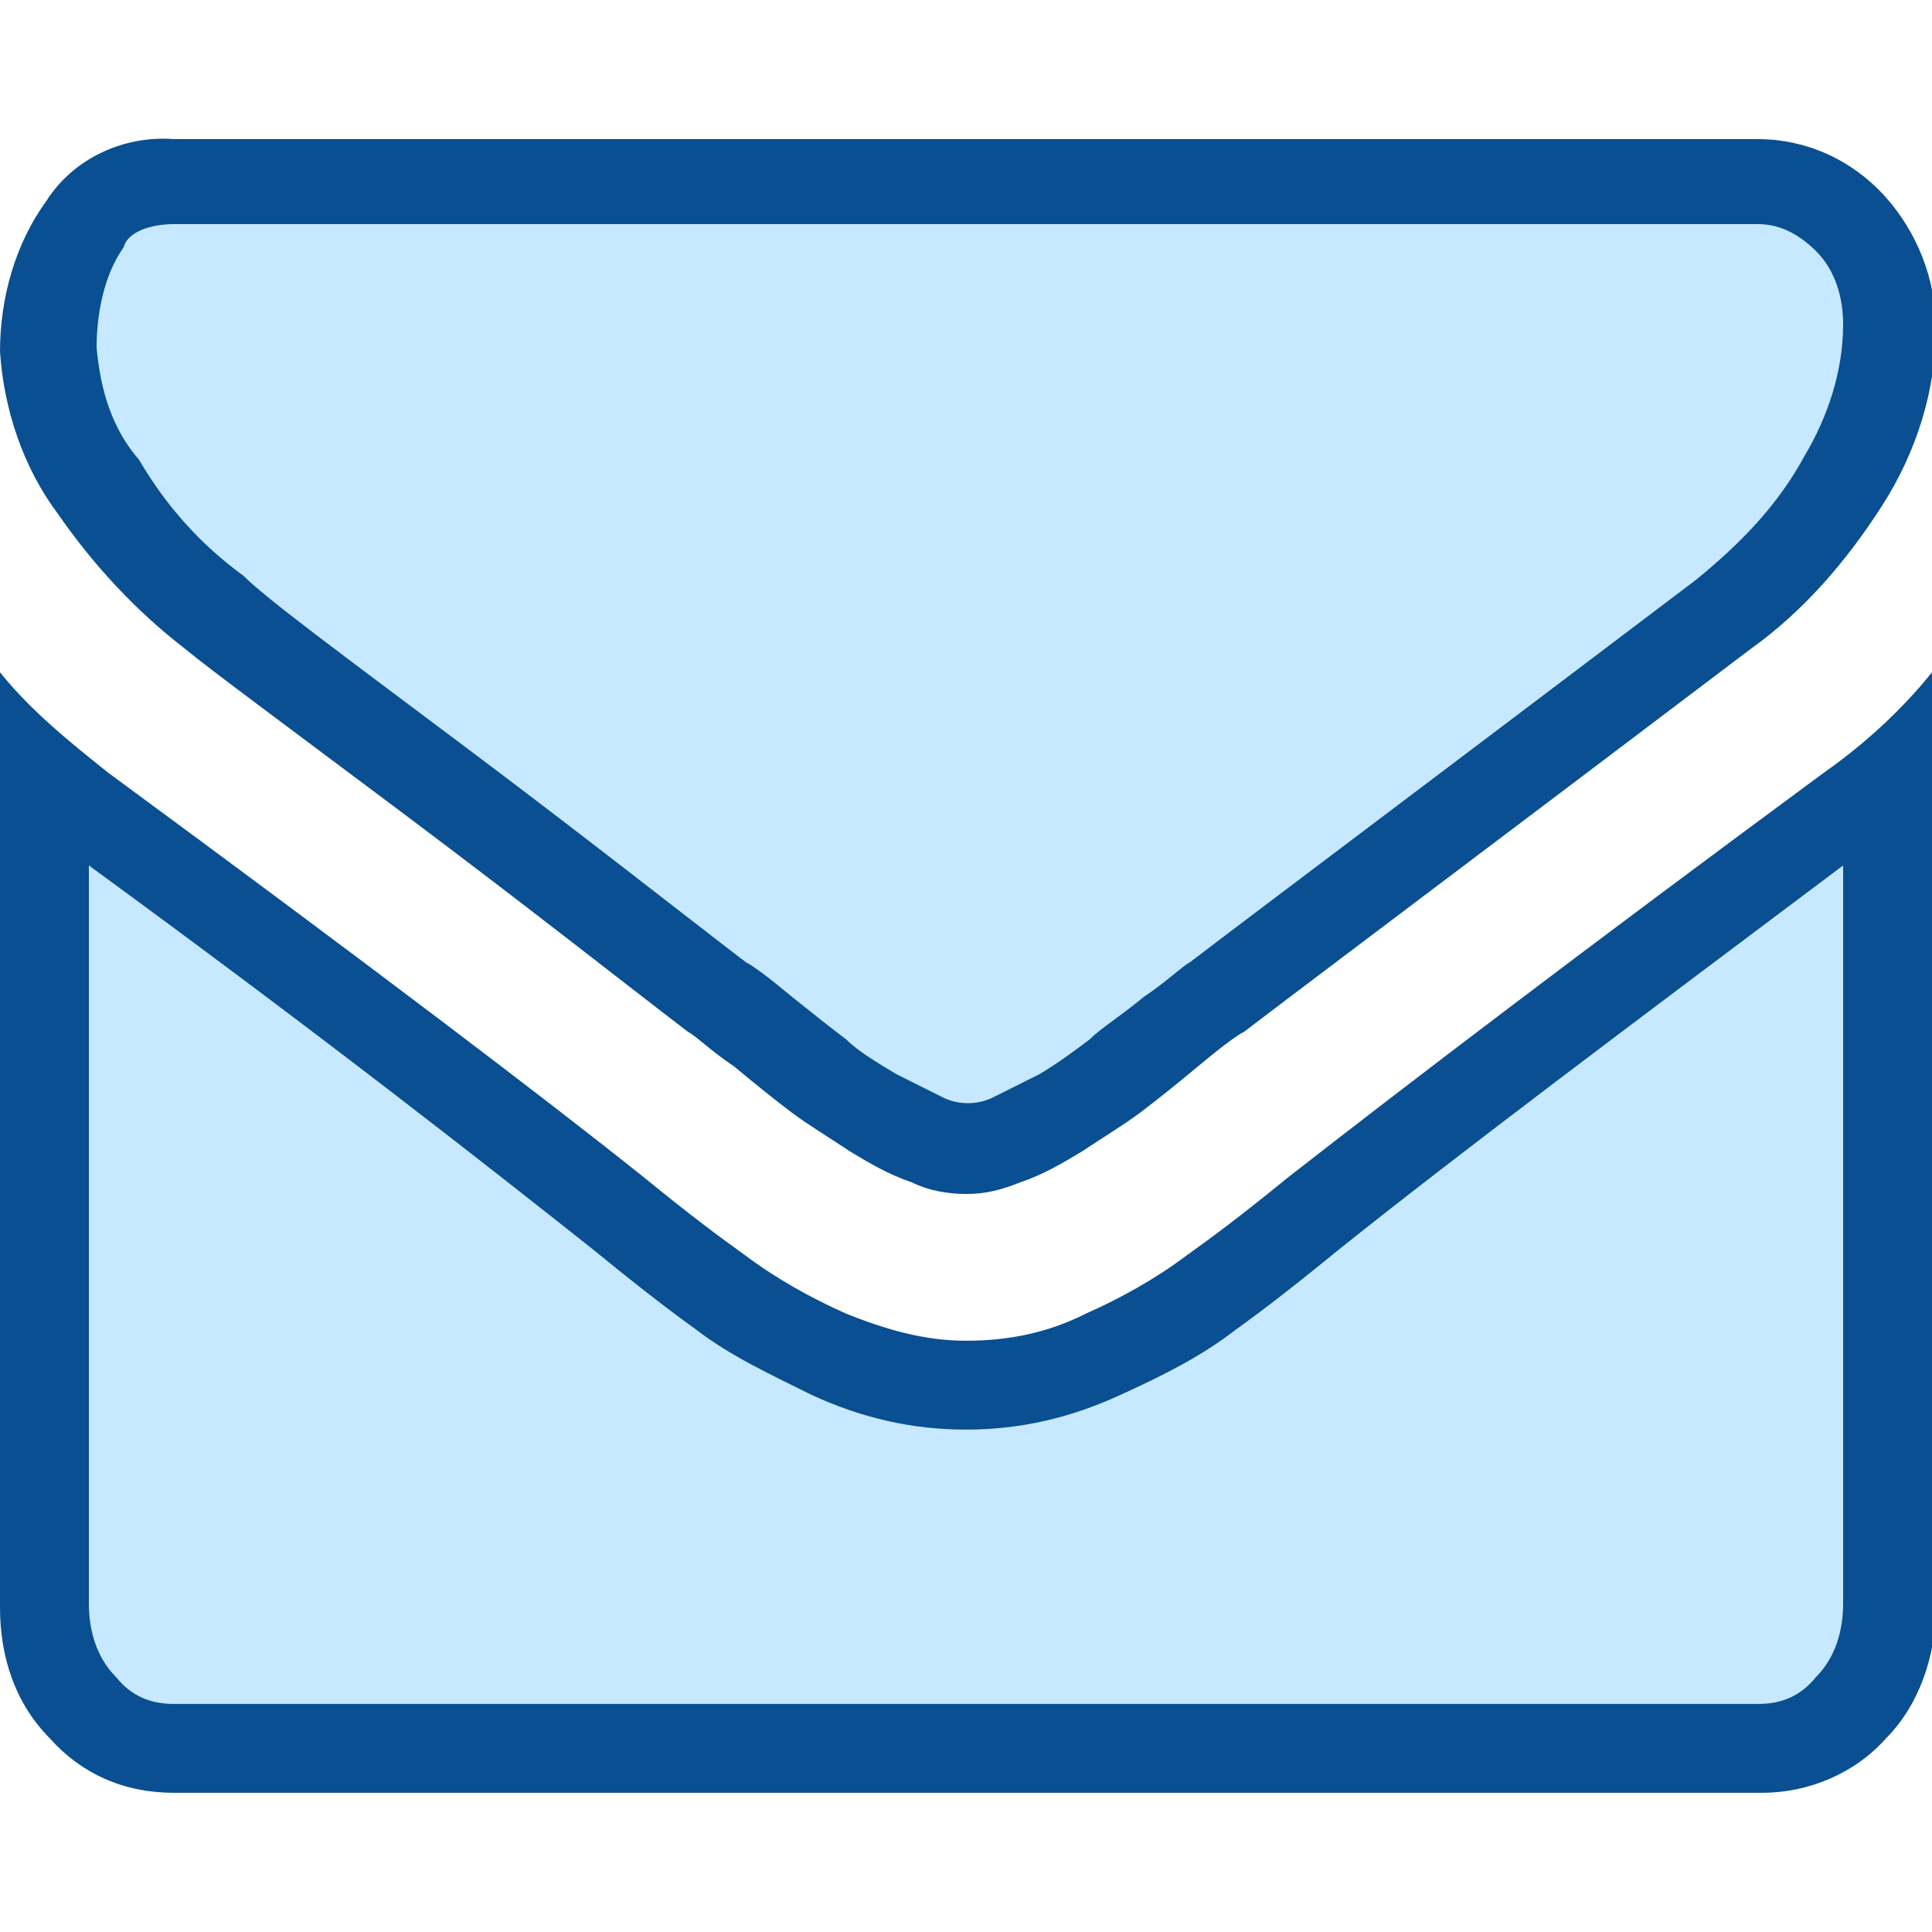 <?xml version="1.0" encoding="utf-8"?>
<!-- Generator: Adobe Illustrator 25.4.1, SVG Export Plug-In . SVG Version: 6.00 Build 0)  -->
<svg version="1.1" id="Layer_1" xmlns="http://www.w3.org/2000/svg" xmlns:xlink="http://www.w3.org/1999/xlink" x="0px" y="0px"
	 viewBox="0 0 50 50" style="enable-background:new 0 0 50 50;" xml:space="preserve">
<style type="text/css">
	.st0{fill:#C7E9FF;}
	.st1{fill:#094F92;}
</style>
<g id="Group_1813" transform="translate(-176.778 -33)">
	<g id="Group_304" transform="translate(176.778 33)">
		<g id="Group_302">
			<path id="Path_555" class="st0" d="M25,29.7c-0.4,0-0.7-0.1-1-0.2c-0.5-0.2-0.9-0.4-1.4-0.7c-0.5-0.4-1-0.7-1.4-0.9
				c-0.4-0.3-0.9-0.7-1.5-1.1c-0.6-0.5-1-0.8-1.2-0.9c-1.7-1.3-4.1-3.1-7.3-5.6s-5.1-3.9-5.7-4.3c-1.2-0.9-2.2-2-3-3.3
				c-0.8-1-1.3-2.2-1.3-3.5C1.1,7.9,1.4,6.8,2.1,5.8c0.6-0.8,1.5-1.2,2.4-1.1h41.1c0.9,0,1.7,0.4,2.3,1.1c0.7,0.7,1,1.7,1,2.7
				c0,1.4-0.4,2.8-1.2,4c-0.8,1.3-1.9,2.5-3.1,3.4c-7,5.3-11.3,8.6-13.1,9.9c-0.2,0.1-0.6,0.5-1.2,0.9c-0.6,0.5-1.1,0.8-1.5,1.1
				c-0.4,0.3-0.9,0.6-1.4,1c-0.4,0.3-0.9,0.5-1.4,0.7C25.7,29.6,25.4,29.7,25,29.7L25,29.7z"/>
			<path id="Path_556" class="st1" d="M45.5,5.8c0.6,0,1.1,0.3,1.5,0.7c0.5,0.5,0.7,1.2,0.7,1.9c0,1.2-0.4,2.4-1,3.4
				C46,13.1,45,14.1,43.9,15c-7,5.3-11.4,8.6-13.1,9.9c-0.2,0.1-0.6,0.5-1.2,0.9c-0.6,0.5-1.1,0.8-1.4,1.1c-0.4,0.3-0.8,0.6-1.3,0.9
				c-0.4,0.2-0.8,0.4-1.2,0.6c-0.4,0.2-0.9,0.2-1.3,0c-0.4-0.2-0.8-0.4-1.2-0.6c-0.5-0.3-1-0.6-1.3-0.9c-0.4-0.3-0.9-0.7-1.4-1.1
				c-0.6-0.5-1-0.8-1.2-0.9c-1.7-1.3-4.1-3.2-7.3-5.6c-3.2-2.4-5.1-3.8-5.7-4.4c-1.1-0.8-2-1.8-2.7-3c-0.7-0.8-1-1.8-1.1-2.9
				c0-0.9,0.2-1.9,0.7-2.6C3.3,6,3.9,5.8,4.5,5.8L45.5,5.8 M45.5,3.6H4.5C3.2,3.5,1.9,4.1,1.2,5.2C0.4,6.3,0,7.7,0,9.1
				c0.1,1.5,0.6,3,1.5,4.2c0.9,1.3,2,2.5,3.3,3.5c0.6,0.5,2.5,1.9,5.7,4.3c3.2,2.4,5.6,4.3,7.3,5.6c0.2,0.1,0.6,0.5,1.2,0.9
				c0.6,0.5,1.1,0.9,1.5,1.2c0.4,0.3,0.9,0.6,1.5,1c0.5,0.3,1,0.6,1.6,0.8c0.4,0.2,0.9,0.3,1.4,0.3H25c0.5,0,0.9-0.1,1.4-0.3
				c0.6-0.2,1.1-0.5,1.6-0.8c0.6-0.4,1.1-0.7,1.5-1c0.4-0.3,0.9-0.7,1.5-1.2c0.6-0.5,1-0.8,1.2-0.9c1.7-1.3,6.1-4.6,13.1-9.9
				c1.4-1,2.5-2.3,3.4-3.7c0.9-1.4,1.4-3,1.4-4.6c0-1.3-0.5-2.5-1.3-3.4C47.9,4.1,46.7,3.6,45.5,3.6L45.5,3.6z"/>
		</g>
		<g id="Group_303" transform="translate(0 12.898)">
			<path id="Path_557" class="st0" d="M4.5,32.4c-0.9,0-1.7-0.4-2.3-1.1c-0.7-0.7-1-1.7-1-2.7V7.2c0.3,0.3,0.7,0.6,1,0.8
				C8.8,13,13.5,16.5,16,18.5c1.1,0.9,2,1.5,2.6,2c0.9,0.6,1.8,1.1,2.8,1.6c2.2,1.1,4.9,1.1,7.1,0c1-0.4,1.9-1,2.8-1.6
				c0.7-0.5,1.5-1.1,2.6-2c3.1-2.5,7.8-6,13.9-10.5c0.3-0.3,0.7-0.5,1-0.8v21.4c0,1-0.3,2-1,2.7c-0.6,0.7-1.4,1.1-2.3,1.1L4.5,32.4z
				"/>
			<path id="Path_558" class="st1" d="M2.3,9.5c6.3,4.6,10.6,8,13,9.9c1.1,0.9,2,1.6,2.7,2.1c0.9,0.7,2,1.2,3,1.7
				c1.3,0.6,2.6,0.9,4,0.9H25c1.4,0,2.7-0.3,4-0.9c1.1-0.5,2.1-1,3-1.7c0.7-0.5,1.6-1.2,2.7-2.1c3-2.4,7.4-5.7,13-9.9v19.1
				c0,0.7-0.2,1.4-0.7,1.9c-0.4,0.5-0.9,0.7-1.5,0.7H4.5c-0.6,0-1.1-0.2-1.5-0.7c-0.5-0.5-0.7-1.2-0.7-1.9L2.3,9.5 M50,4.5
				c-0.8,1-1.8,1.9-2.8,2.6c-6.1,4.5-10.7,8-13.9,10.5c-1.1,0.9-1.9,1.5-2.6,2c-0.8,0.6-1.7,1.1-2.6,1.5c-1,0.5-2,0.7-3.1,0.7H25
				c-1.1,0-2.1-0.3-3.1-0.7c-0.9-0.4-1.8-0.9-2.6-1.5c-0.7-0.5-1.5-1.1-2.6-2c-2.5-2-7.1-5.5-13.9-10.5c-1-0.8-2-1.6-2.8-2.6v24.2
				c0,1.3,0.4,2.5,1.3,3.4c0.8,0.9,1.9,1.4,3.2,1.4h41.1c1.2,0,2.4-0.5,3.2-1.4c0.9-0.9,1.3-2.2,1.3-3.4L50,4.5L50,4.5z"/>
		</g>
	</g>
</g>
</svg>
